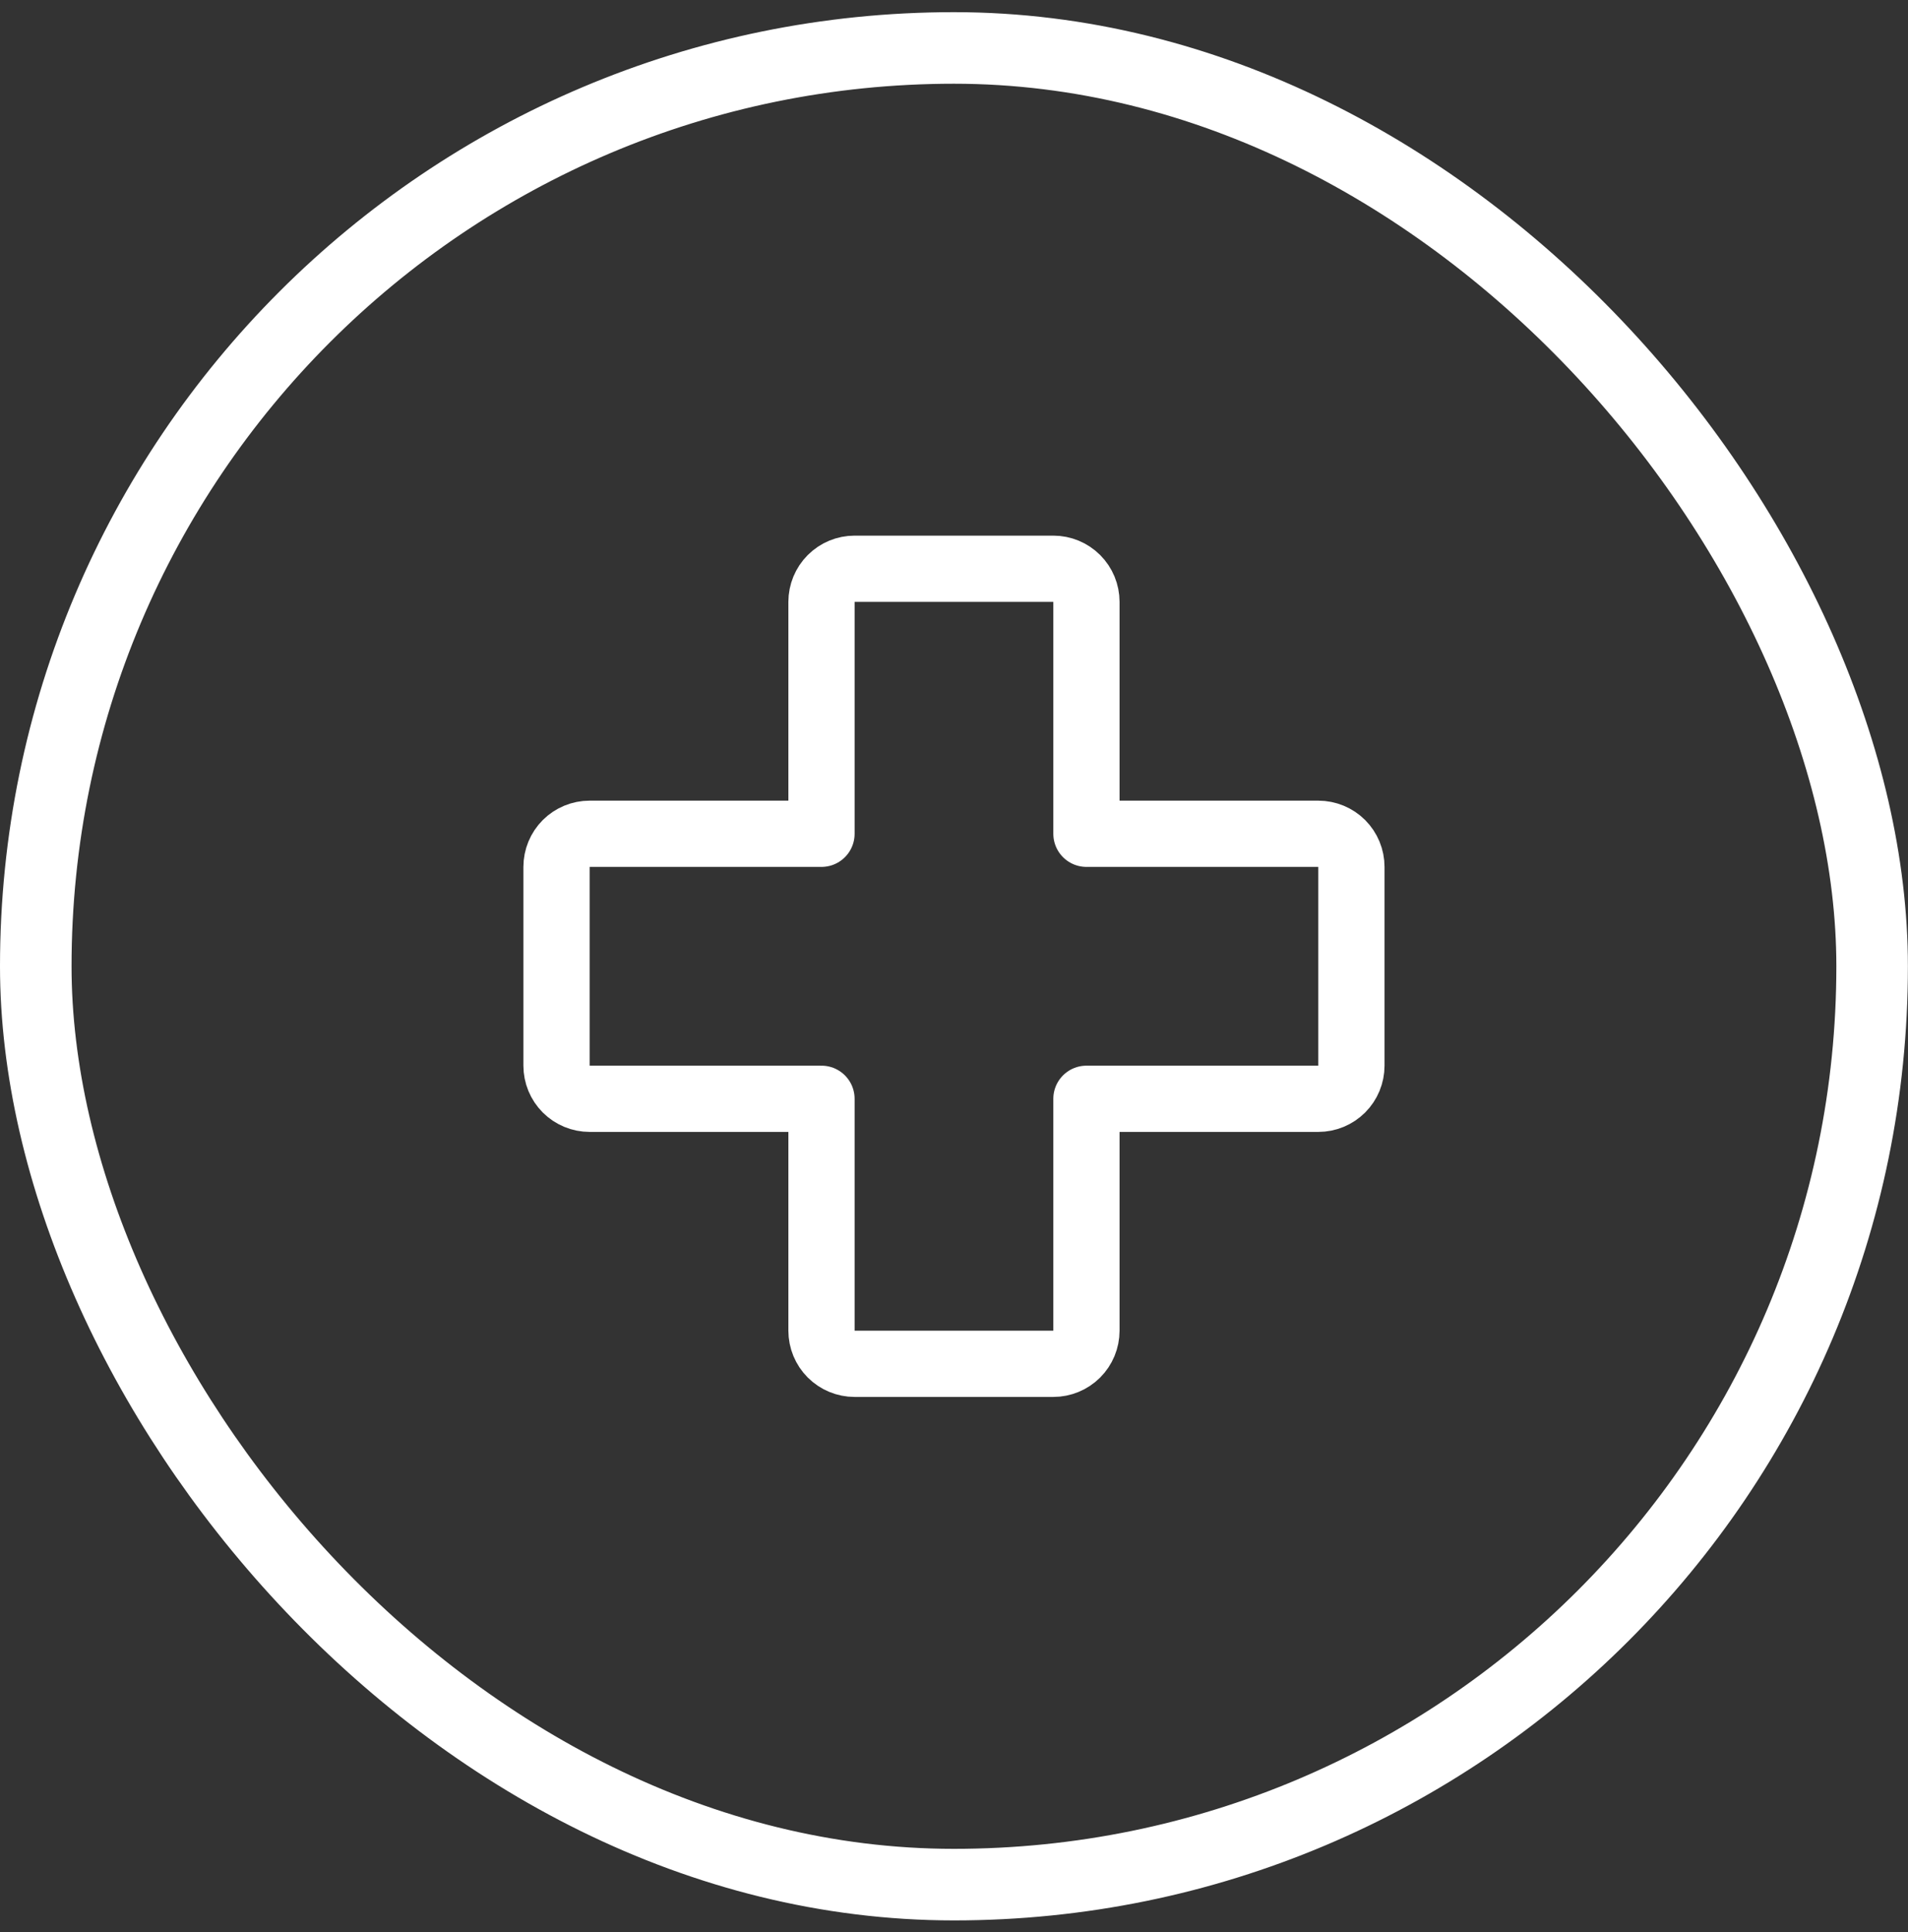 <svg xmlns="http://www.w3.org/2000/svg" fill="none" viewBox="0 0 80 81" height="81" width="80">
<rect x="0" y="0" width="80" height="81" fill="#333333" stroke="none"/>
<rect stroke-width="3" stroke="white" rx="38.498" height="76.996" width="76.996" y="2.01" x="1.5"></rect>
<g clip-path="url(#clip0_426_545)">
<path stroke-linejoin="round" stroke-linecap="round" stroke-width="2.777" stroke="white" d="M34.444 46.063H24.722C24.354 46.063 24.001 45.916 23.74 45.656C23.48 45.396 23.334 45.042 23.334 44.674V36.342C23.334 35.973 23.48 35.62 23.74 35.359C24.001 35.099 24.354 34.953 24.722 34.953H34.444V25.232C34.444 24.863 34.59 24.51 34.85 24.25C35.111 23.989 35.464 23.843 35.832 23.843H44.165C44.533 23.843 44.886 23.989 45.147 24.25C45.407 24.51 45.553 24.863 45.553 25.232V34.953H55.275C55.643 34.953 55.996 35.099 56.257 35.359C56.517 35.62 56.663 35.973 56.663 36.342V44.674C56.663 45.042 56.517 45.396 56.257 45.656C55.996 45.916 55.643 46.063 55.275 46.063H45.553V55.784C45.553 56.152 45.407 56.506 45.147 56.766C44.886 57.026 44.533 57.173 44.165 57.173H35.832C35.464 57.173 35.111 57.026 34.85 56.766C34.59 56.506 34.444 56.152 34.444 55.784V46.063Z"></path>
</g>
<defs>
<clipPath id="clip0_426_545">
<rect transform="translate(17.778 18.288)" fill="white" height="44.44" width="44.44"></rect>
</clipPath>
</defs>
</svg>
